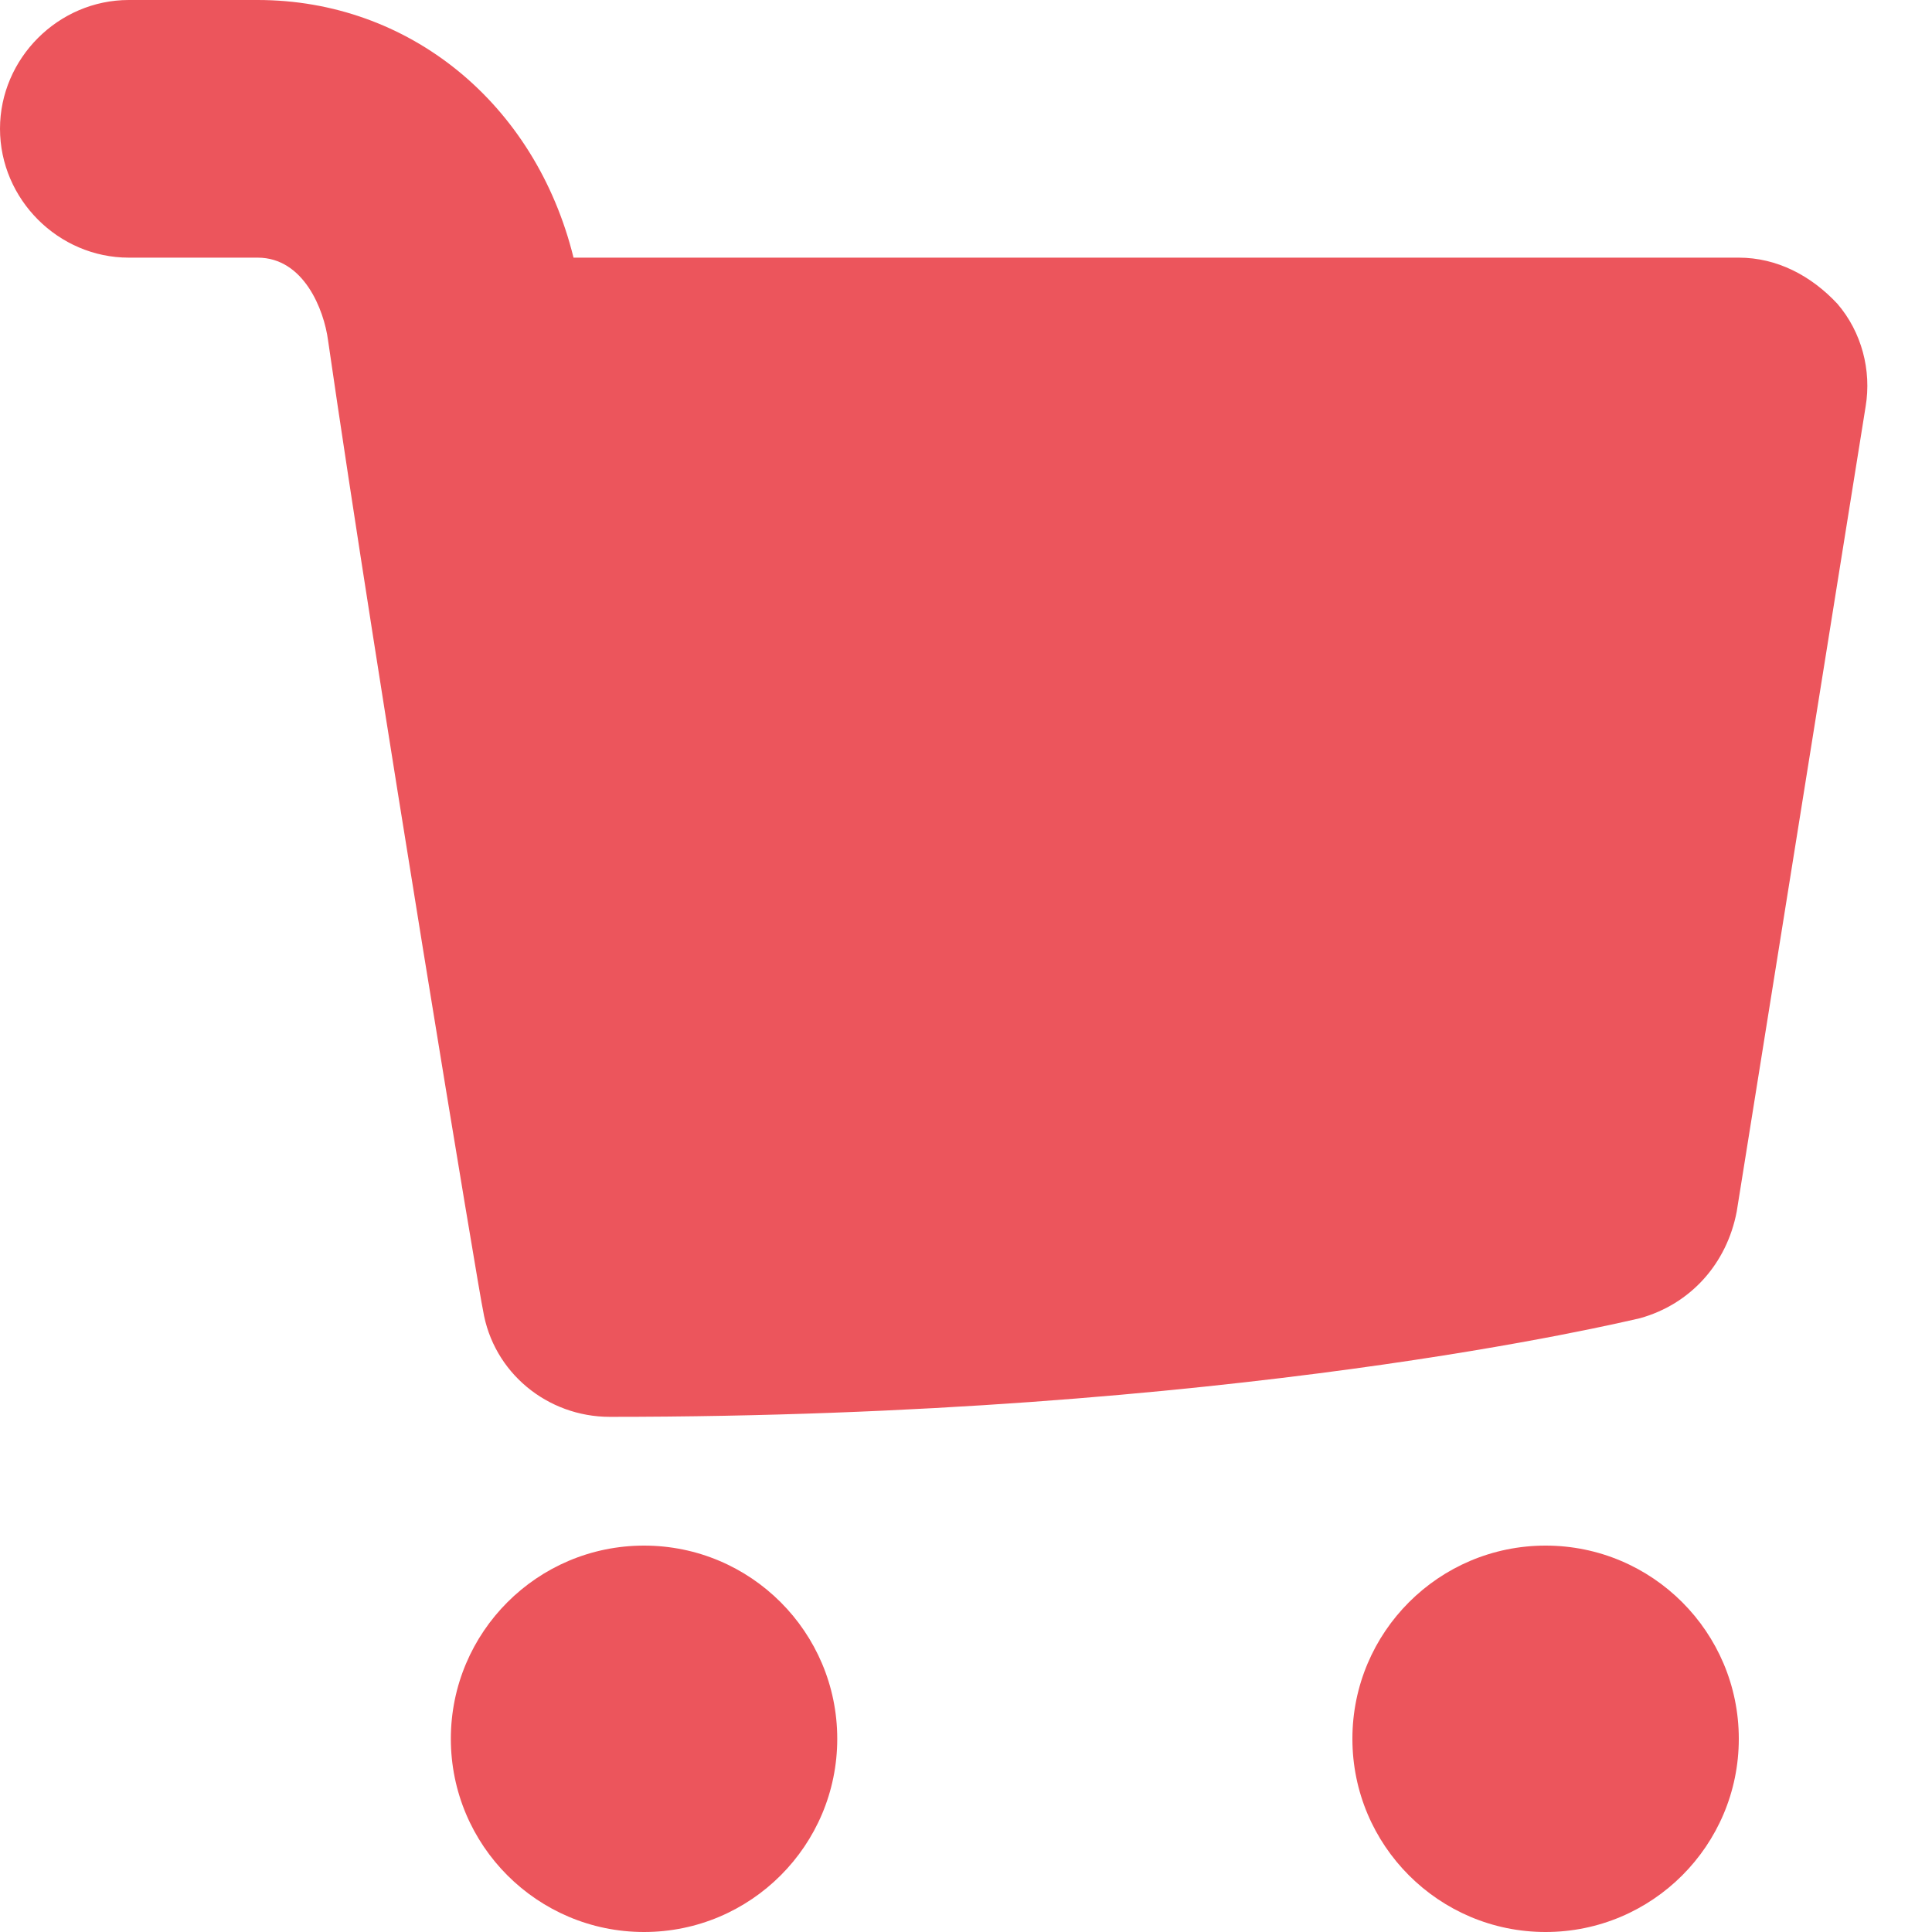 <?xml version="1.0" encoding="UTF-8"?>
<svg width="14px" height="14px" viewBox="0 0 14 14" version="1.1" xmlns="http://www.w3.org/2000/svg" xmlns:xlink="http://www.w3.org/1999/xlink">
    <!-- Generator: Sketch 41 (35326) - http://www.bohemiancoding.com/sketch -->
    <title>cart copy 2</title>
    <desc>Created with Sketch.</desc>
    <defs></defs>
    <g id="Desktop-Copy" stroke="none" stroke-width="1" fill="none" fill-rule="evenodd">
        <g id="Artboard" transform="translate(-281, -1623)" fill="#EC555C">
            <path d="M294.315,1625.202 C294.125,1624.998 293.877,1624.867 293.6,1624.867 L285.156,1624.867 C284.879,1623.744 283.96,1623 282.867,1623 L281.933,1623 C281.423,1623 281,1623.423 281,1623.933 C281,1624.444 281.423,1624.867 281.933,1624.867 L282.867,1624.867 C283.202,1624.867 283.348,1625.246 283.377,1625.465 C283.727,1627.885 284.485,1632.45 284.5,1632.494 C284.573,1632.946 284.967,1633.267 285.419,1633.267 C289.925,1633.267 292.754,1632.581 292.885,1632.552 C293.25,1632.45 293.513,1632.158 293.585,1631.779 L294.519,1625.946 C294.563,1625.683 294.49,1625.406 294.315,1625.202 Z M292.2,1637 C292.973,1637 293.6,1636.373 293.6,1635.6 C293.6,1634.827 292.973,1634.2 292.2,1634.2 C291.427,1634.2 290.8,1634.827 290.8,1635.6 C290.8,1636.373 291.427,1637 292.2,1637 Z M285.667,1637 C286.44,1637 287.067,1636.373 287.067,1635.6 C287.067,1634.827 286.44,1634.2 285.667,1634.2 C284.894,1634.2 284.267,1634.827 284.267,1635.6 C284.267,1636.373 284.894,1637 285.667,1637 Z" id="cart-copy-2"></path>
        </g>
    </g>
</svg>